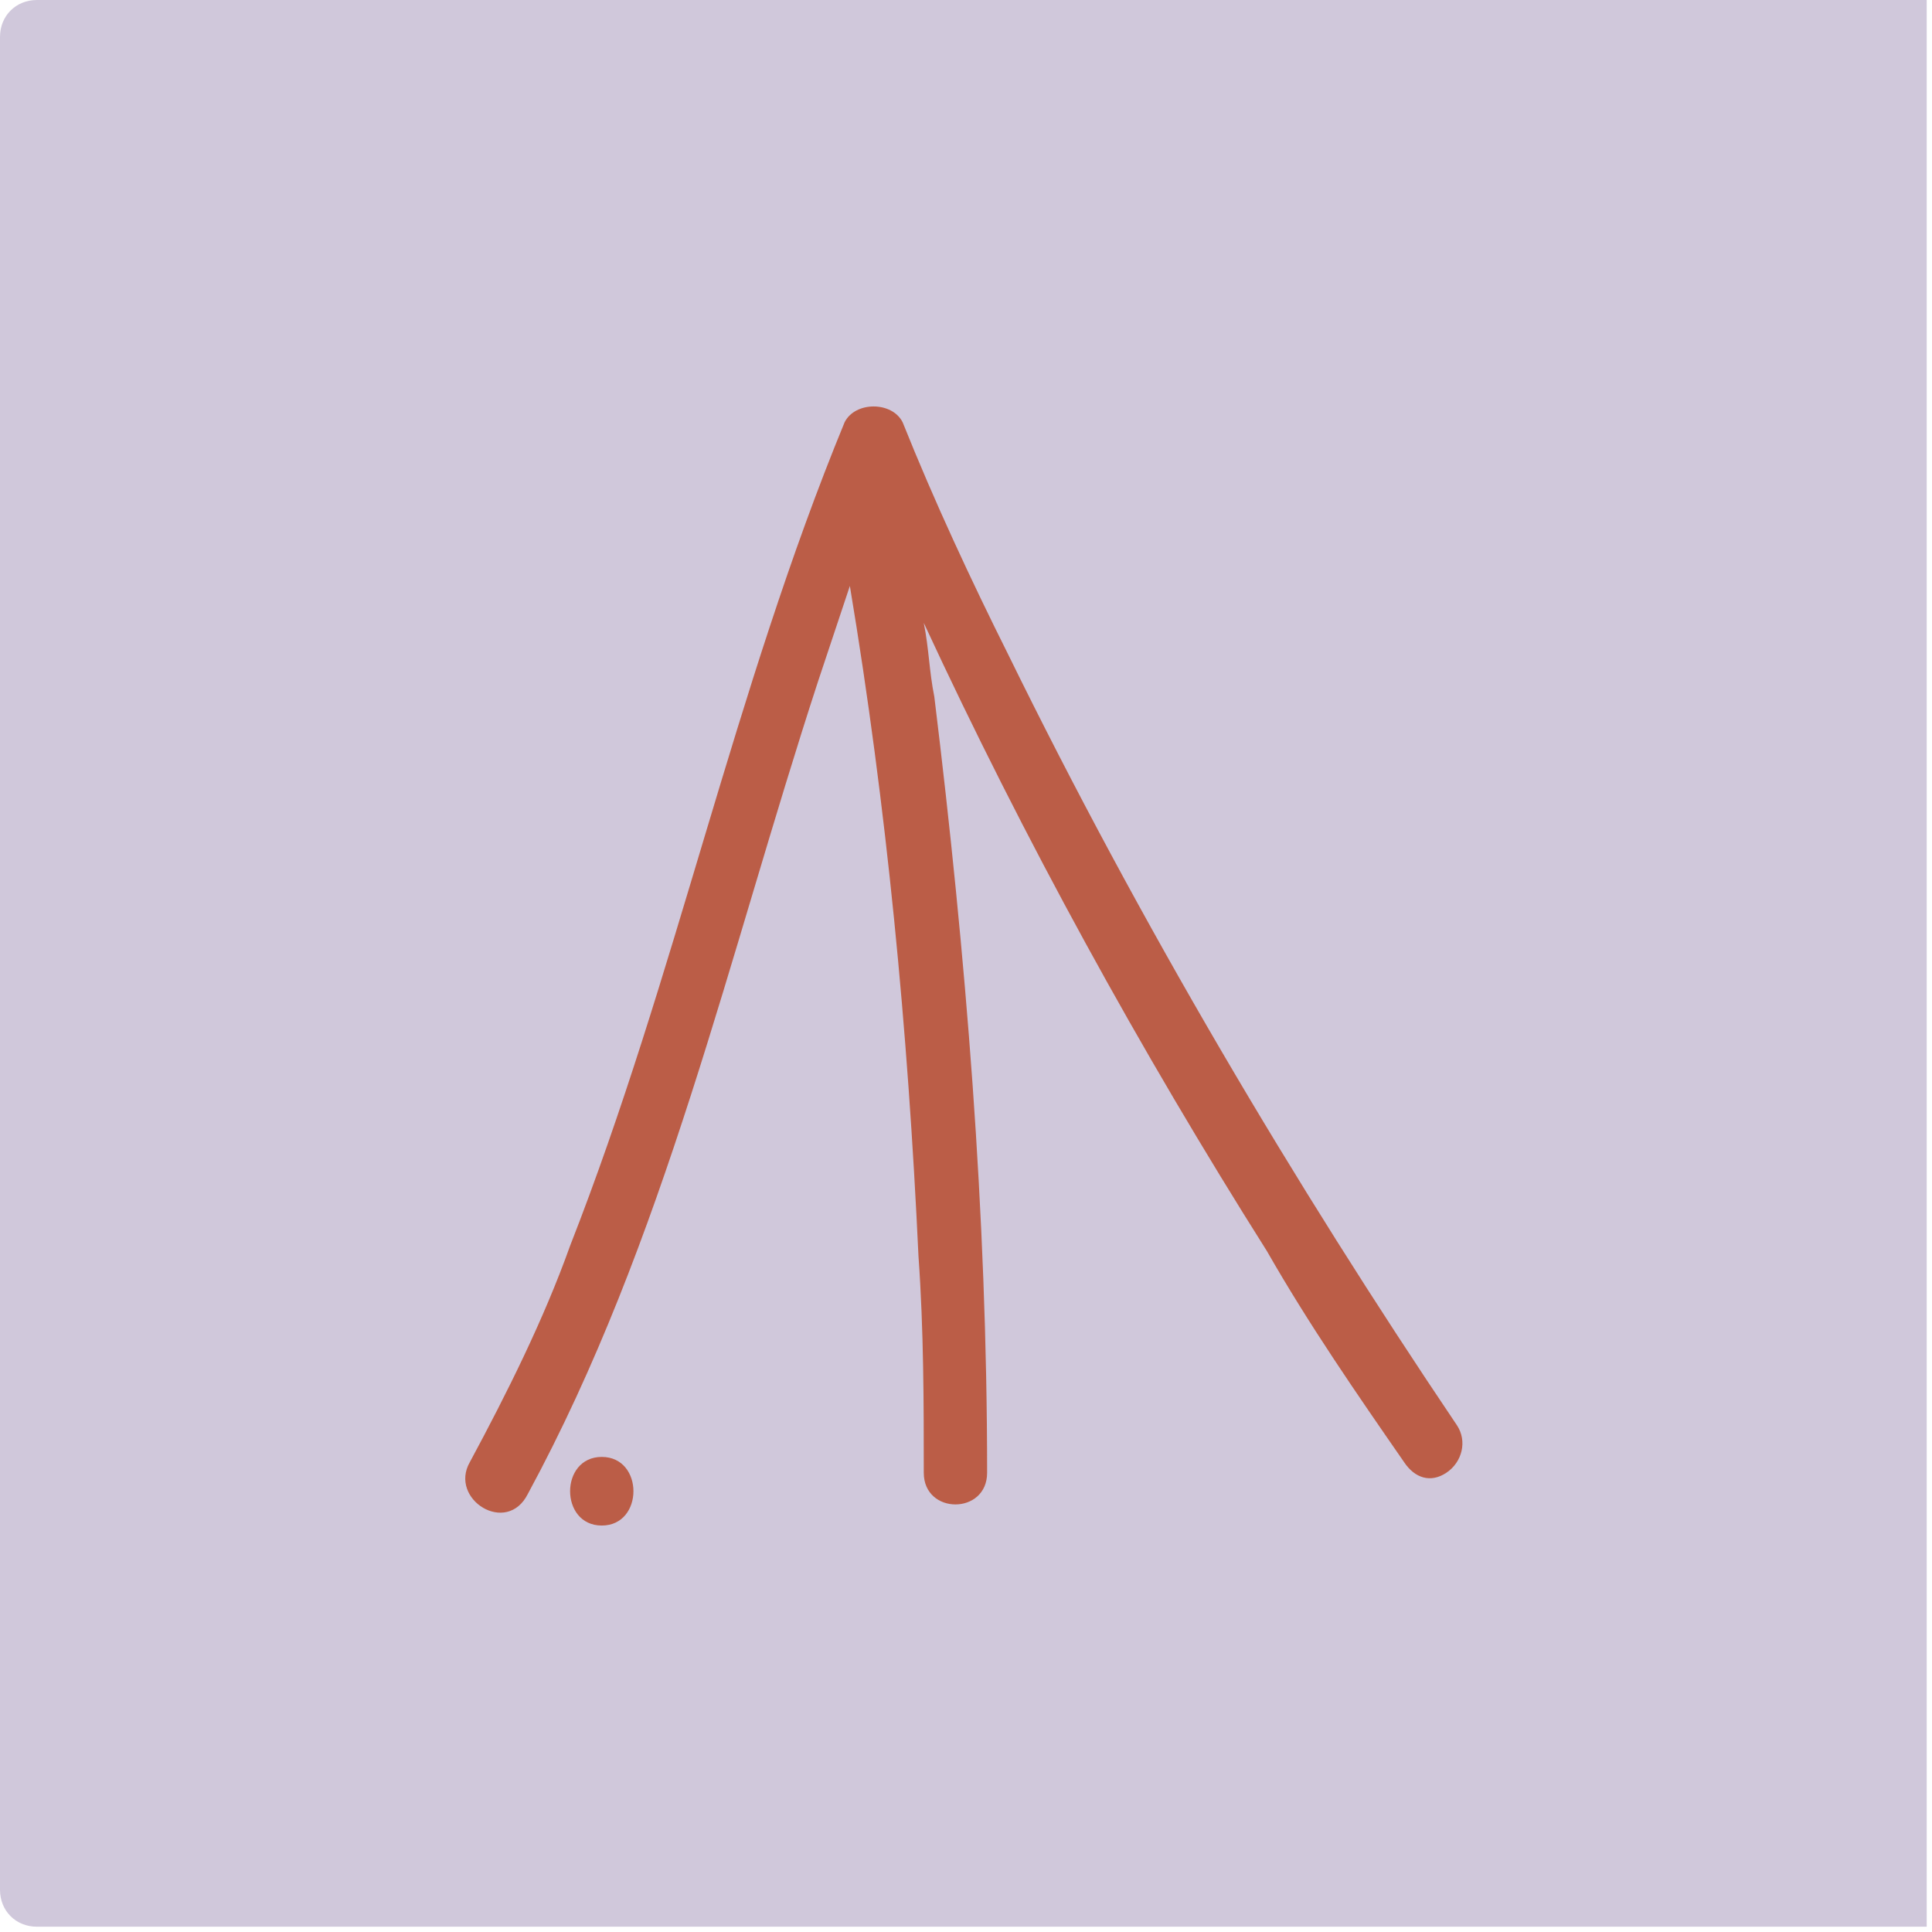 <?xml version="1.0" encoding="utf-8"?>
<!-- Generator: Adobe Illustrator 26.0.1, SVG Export Plug-In . SVG Version: 6.00 Build 0)  -->
<svg version="1.1" id="Laag_1" xmlns="http://www.w3.org/2000/svg" xmlns:xlink="http://www.w3.org/1999/xlink" x="0px" y="0px"
	 viewBox="0 0 36.6 36.6" style="enable-background:new 0 0 36.6 36.6;" xml:space="preserve">
<style type="text/css">
	.st0{clip-path:url(#SVGID_00000096043323232485173500000012509550920531215255_);fill:#D0C8DB;}
	.st1{clip-path:url(#SVGID_00000096043323232485173500000012509550920531215255_);fill:#BB5D47;}
</style>
<g>
	<defs>
		<rect id="SVGID_1_" width="36.6" height="36.6"/>
	</defs>
	<clipPath id="SVGID_00000123399887146022512130000013698248579817285539_">
		<use xlink:href="#SVGID_1_"  style="overflow:visible;"/>
	</clipPath>
	<path style="clip-path:url(#SVGID_00000123399887146022512130000013698248579817285539_);fill:#D0C8DB;" d="M0.7,0
		C0.3,0,0,0.3,0,0.7v35.1c0,0.4,0.3,0.7,0.7,0.7h35.8V0H0.7z"/>
	<path style="clip-path:url(#SVGID_00000123399887146022512130000013698248579817285539_);fill:#BB5D47;" d="M19.1,12.4
		c-0.7-1.4-1.4-2.9-2-4.4c-0.2-0.4-0.9-0.4-1.1,0c-2.1,5.1-3.2,10.5-5.2,15.6c-0.5,1.4-1.2,2.8-1.9,4.1c-0.4,0.7,0.7,1.4,1.1,0.6
		c2.6-4.8,3.8-10.2,5.5-15.4c0.2-0.6,0.4-1.2,0.6-1.8c0.7,4.2,1.1,8.4,1.3,12.7c0.1,1.4,0.1,2.8,0.1,4.1c0,0.8,1.2,0.8,1.2,0
		c0-4.9-0.4-9.8-1-14.7c-0.1-0.5-0.1-0.9-0.2-1.4c1.9,4.1,4.1,8.1,6.5,11.9c0.8,1.4,1.7,2.7,2.6,4c0.2,0.3,0.5,0.4,0.8,0.2
		c0.3-0.2,0.4-0.6,0.2-0.9C24.5,22.4,21.6,17.5,19.1,12.4"/>
	<path style="clip-path:url(#SVGID_00000123399887146022512130000013698248579817285539_);fill:#BB5D47;" d="M11.4,27.6
		c-0.8,0-0.8,1.3,0,1.3C12.2,28.9,12.2,27.6,11.4,27.6"/>
</g>
</svg>
